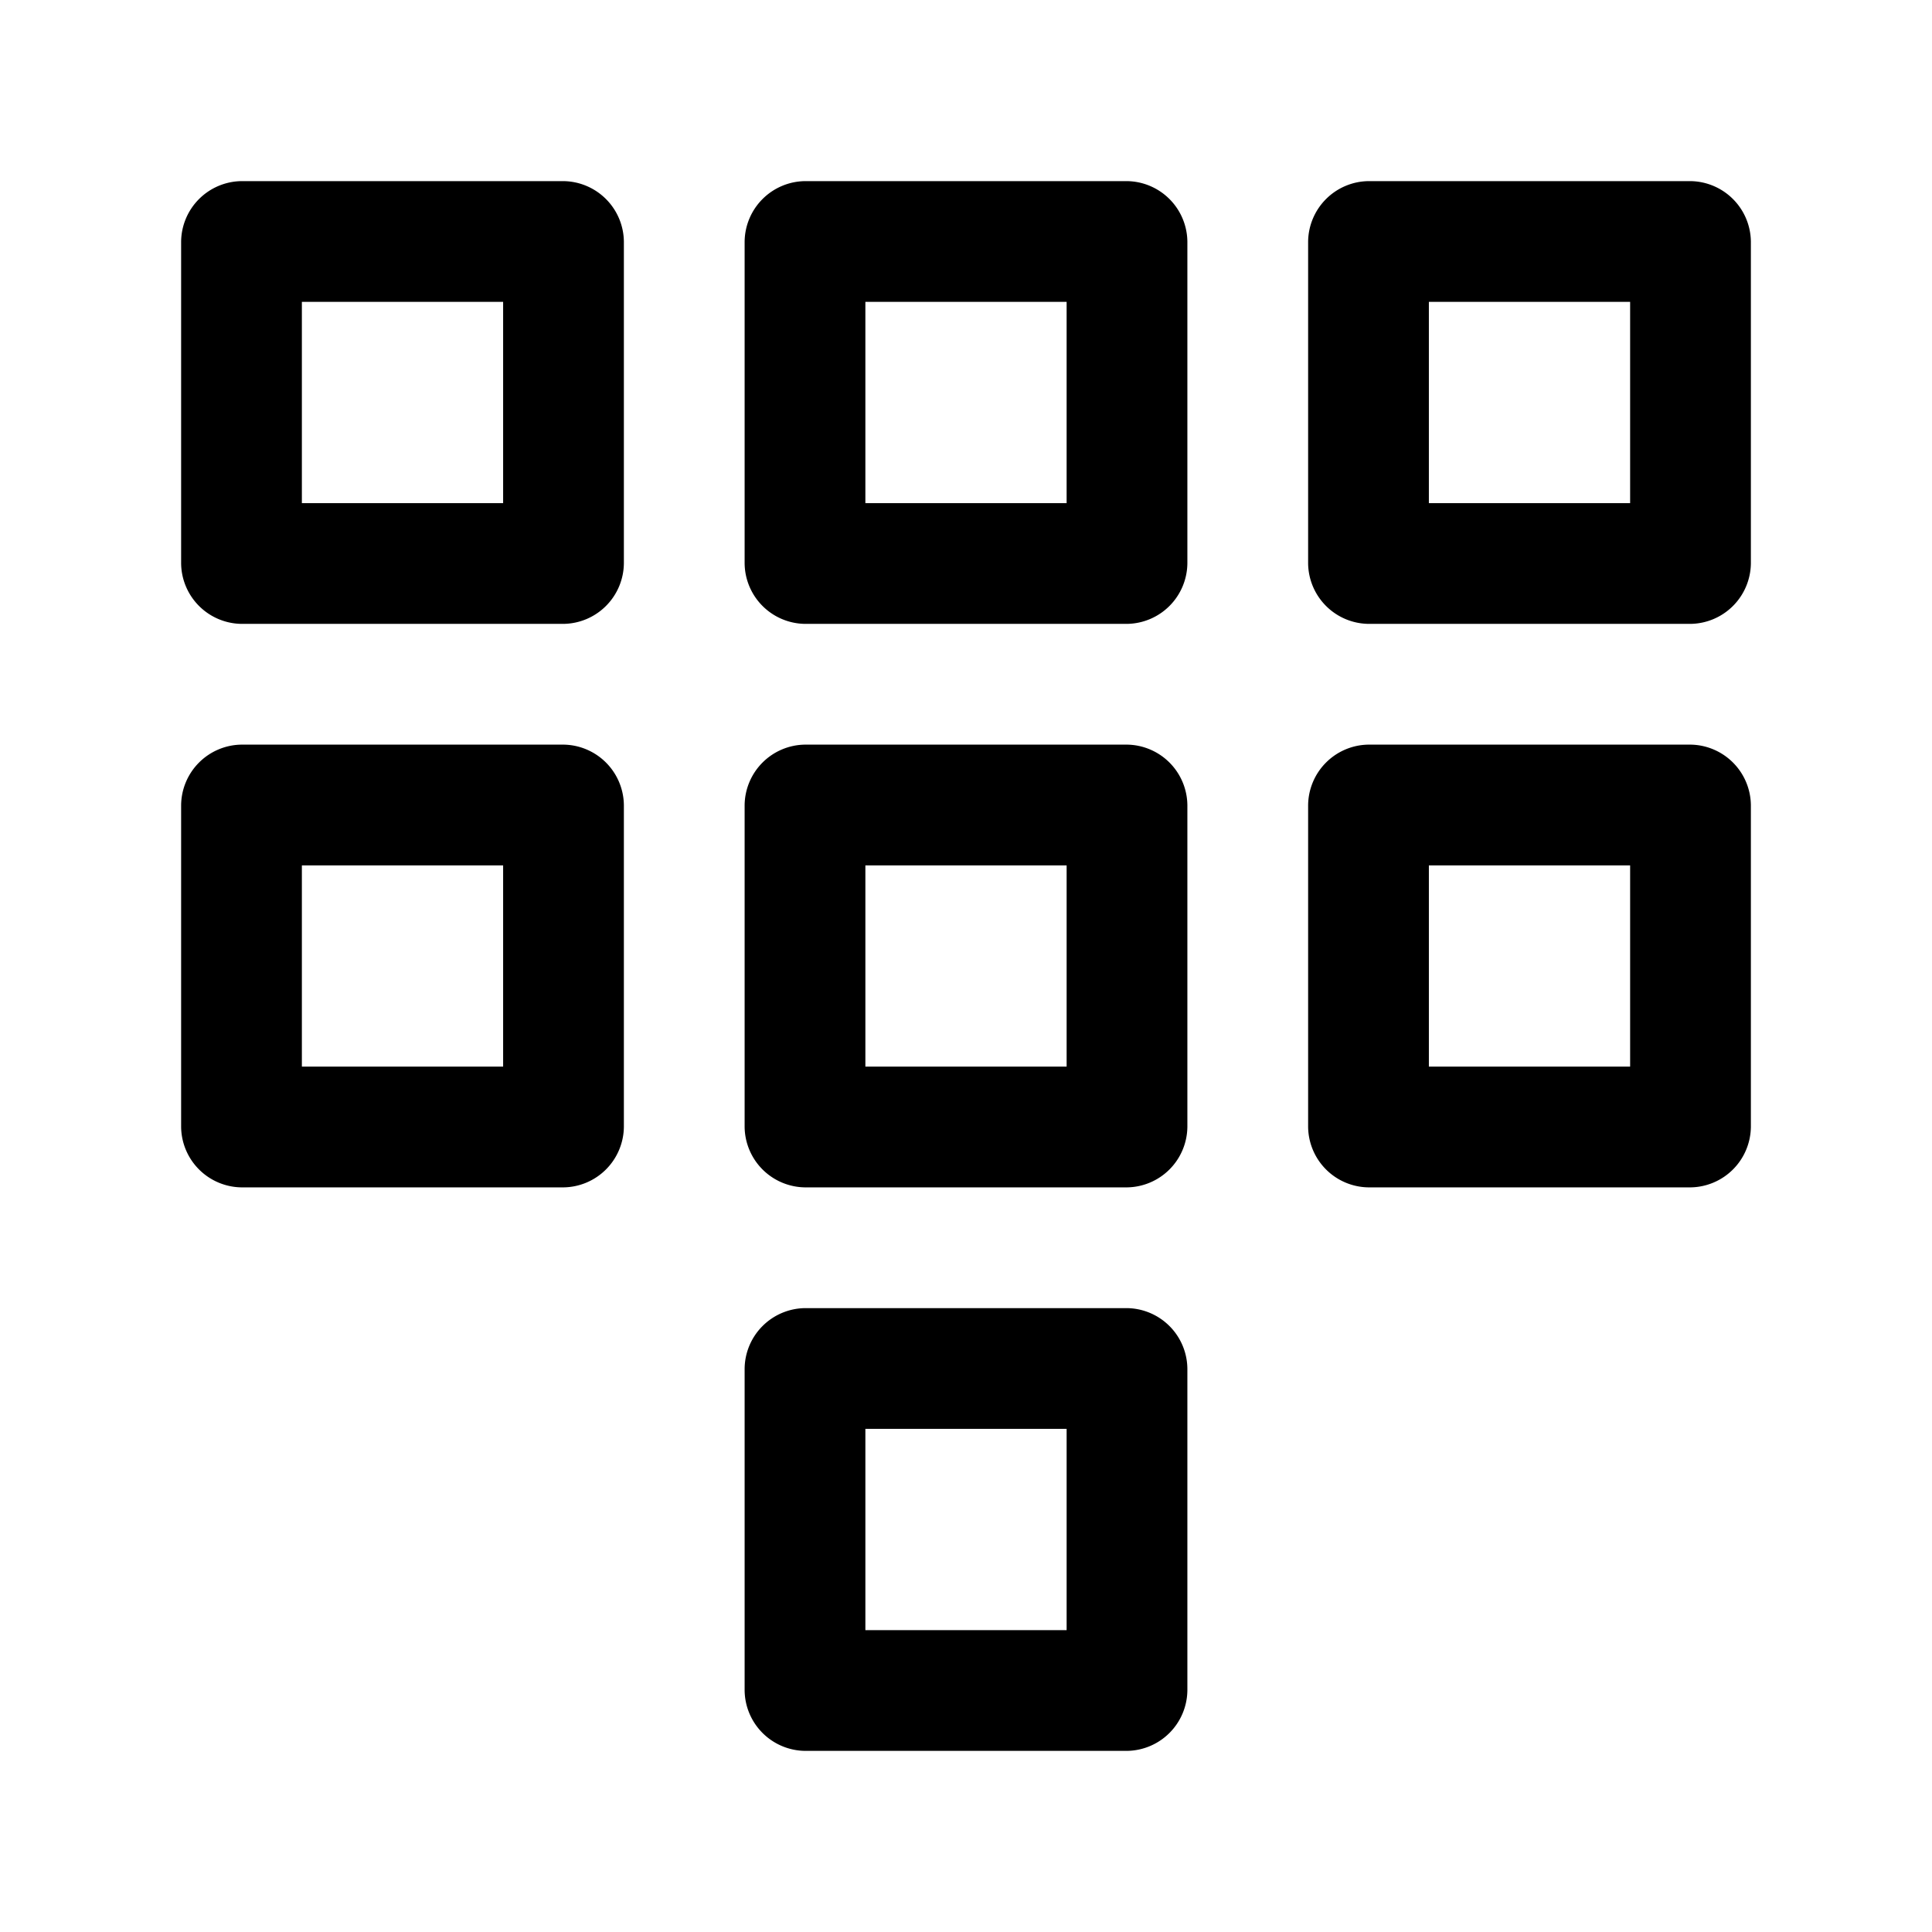 <svg id="dialpad" viewBox="0 0 24 24" xmlns="http://www.w3.org/2000/svg"><path d="M7,2.25H3A.76.76,0,0,0,2.25,3V7A.76.76,0,0,0,3,7.75H7A.76.76,0,0,0,7.75,7V3A.76.76,0,0,0,7,2.25Zm-.75,4H3.75V3.75h2.5ZM21,2.25H17a.76.76,0,0,0-.75.75V7a.76.76,0,0,0,.75.75h4A.76.76,0,0,0,21.75,7V3A.76.76,0,0,0,21,2.25Zm-.75,4h-2.5V3.75h2.5ZM14,2.25H10A.76.76,0,0,0,9.25,3V7a.76.76,0,0,0,.75.75h4A.76.76,0,0,0,14.75,7V3A.76.76,0,0,0,14,2.25Zm-.75,4h-2.5V3.75h2.5ZM7,9.25H3a.76.76,0,0,0-.75.75v4a.76.76,0,0,0,.75.75H7A.76.76,0,0,0,7.75,14V10A.76.76,0,0,0,7,9.25Zm-.75,4H3.75v-2.5h2.5Zm7.75-4H10a.76.76,0,0,0-.75.75v4a.76.76,0,0,0,.75.75h4a.76.76,0,0,0,.75-.75V10A.76.76,0,0,0,14,9.25Zm-.75,4h-2.5v-2.5h2.5Zm7.75-4H17a.76.76,0,0,0-.75.75v4a.76.76,0,0,0,.75.75h4a.76.76,0,0,0,.75-.75V10A.76.76,0,0,0,21,9.25Zm-.75,4h-2.5v-2.5h2.5Zm-6.25,3H10a.76.76,0,0,0-.75.75v4a.76.76,0,0,0,.75.75h4a.76.76,0,0,0,.75-.75V17A.76.76,0,0,0,14,16.25Zm-.75,4h-2.5v-2.5h2.5Z" fill="#000000"></path></svg>